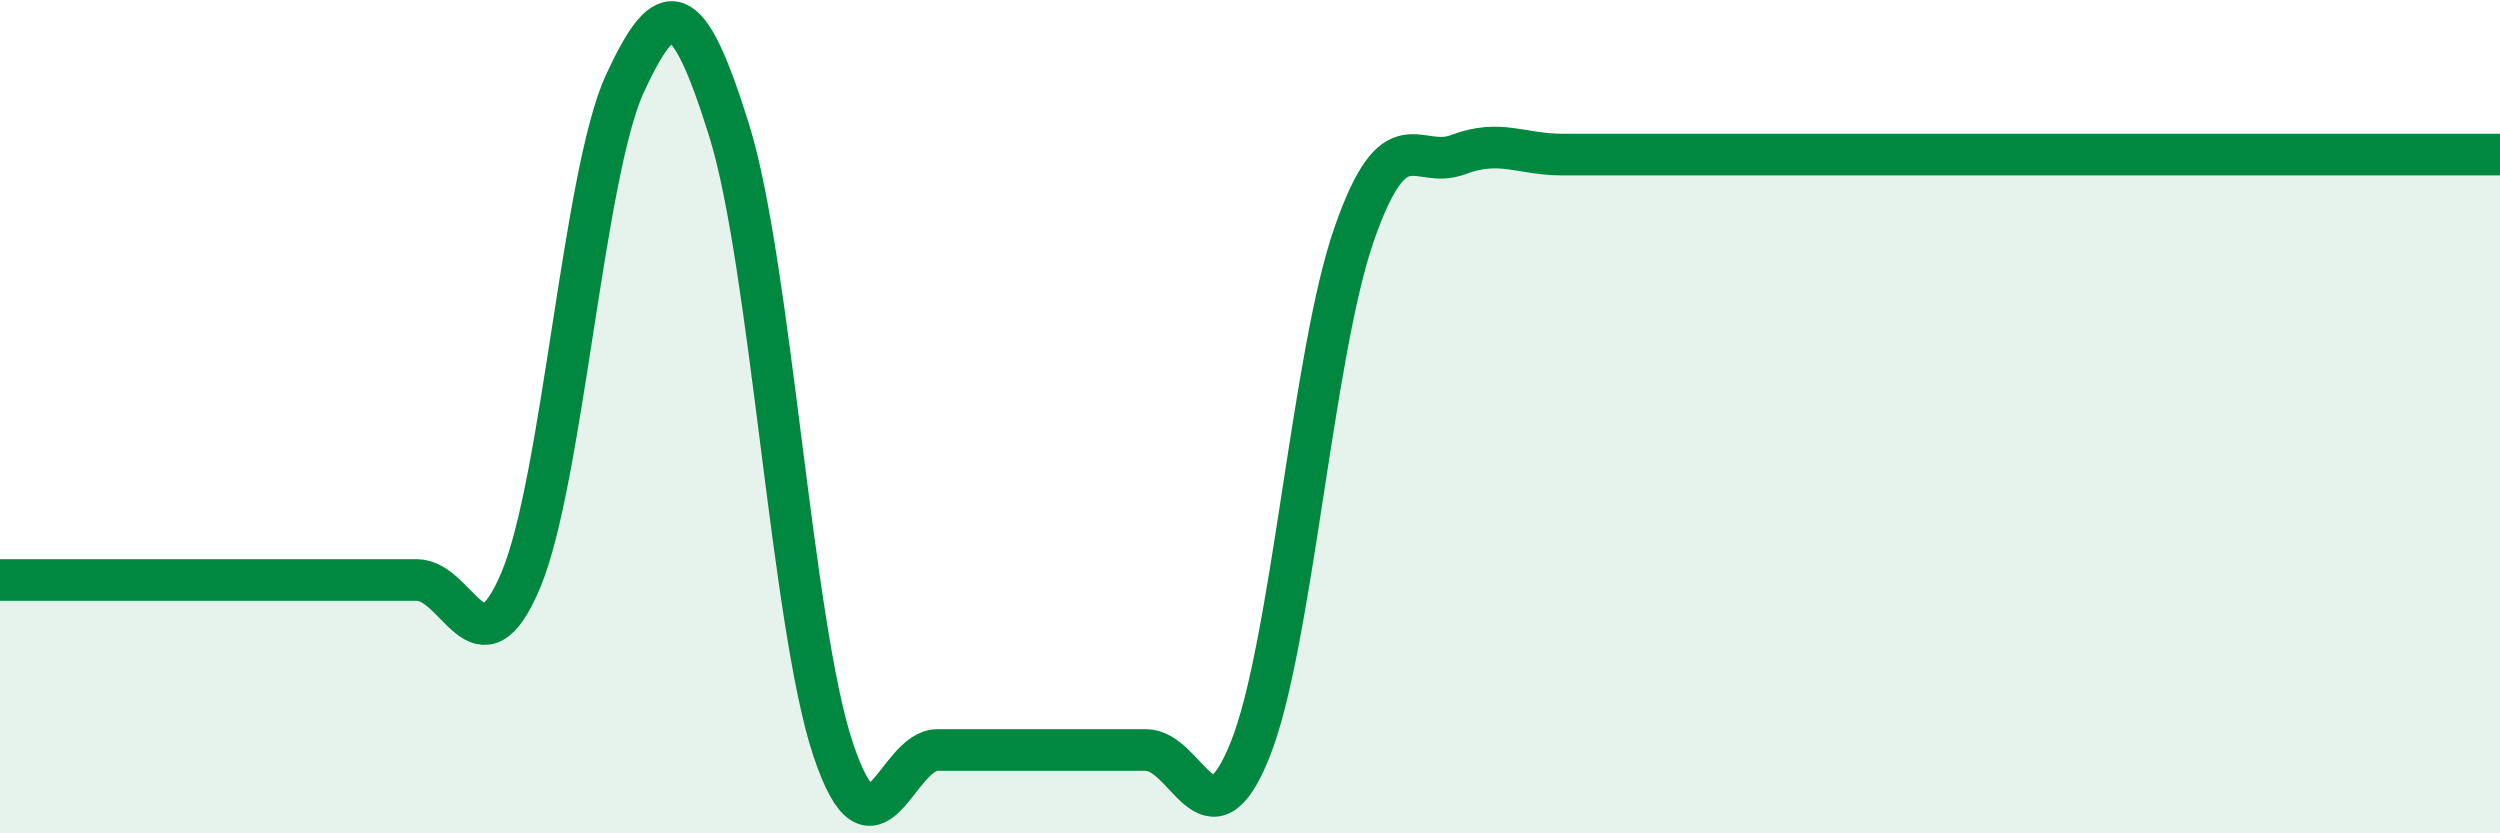 
    <svg width="60" height="20" viewBox="0 0 60 20" xmlns="http://www.w3.org/2000/svg">
      <path
        d="M 0,13.92 C 0.5,13.92 1.5,13.92 2.5,13.92 C 3.5,13.92 4,13.92 5,13.92 C 6,13.92 6.5,13.92 7.5,13.92 C 8.5,13.92 9,13.92 10,13.92 C 11,13.92 11.5,16.3 12.5,13.92 C 13.5,11.54 14,4.16 15,2 C 16,-0.16 16.5,-0.07 17.5,3.13 C 18.5,6.33 19,15.03 20,18 C 21,20.97 21.5,18 22.5,18 C 23.5,18 24,18 25,18 C 26,18 26.5,18 27.5,18 C 28.5,18 29,20.48 30,18 C 31,15.52 31.5,8.48 32.5,5.62 C 33.5,2.76 34,4.09 35,3.71 C 36,3.33 36.5,3.71 37.5,3.71 C 38.5,3.71 39,3.71 40,3.71 C 41,3.71 41.5,3.71 42.5,3.71 C 43.5,3.71 44,3.71 45,3.71 C 46,3.71 46.5,3.71 47.5,3.71 C 48.5,3.71 49,3.71 50,3.71 C 51,3.71 51.5,3.71 52.5,3.71 C 53.5,3.71 53.5,3.71 55,3.71 C 56.5,3.71 59,3.71 60,3.71L60 20L0 20Z"
        fill="#008740"
        opacity="0.1"
        stroke-linecap="round"
        stroke-linejoin="round"
      />
      <path
        d="M 0,13.92 C 0.5,13.92 1.5,13.92 2.5,13.92 C 3.5,13.92 4,13.92 5,13.92 C 6,13.92 6.5,13.92 7.5,13.92 C 8.5,13.92 9,13.92 10,13.92 C 11,13.92 11.5,16.3 12.5,13.92 C 13.5,11.54 14,4.16 15,2 C 16,-0.16 16.5,-0.07 17.5,3.13 C 18.5,6.33 19,15.03 20,18 C 21,20.97 21.5,18 22.5,18 C 23.5,18 24,18 25,18 C 26,18 26.5,18 27.5,18 C 28.5,18 29,20.48 30,18 C 31,15.52 31.5,8.48 32.5,5.62 C 33.5,2.76 34,4.09 35,3.71 C 36,3.33 36.5,3.71 37.5,3.71 C 38.5,3.71 39,3.71 40,3.71 C 41,3.71 41.5,3.71 42.5,3.71 C 43.5,3.71 44,3.71 45,3.71 C 46,3.71 46.5,3.71 47.5,3.71 C 48.5,3.71 49,3.71 50,3.71 C 51,3.71 51.5,3.71 52.5,3.71 C 53.5,3.71 53.5,3.71 55,3.71 C 56.5,3.71 59,3.71 60,3.71"
        stroke="#008740"
        stroke-width="1"
        fill="none"
        stroke-linecap="round"
        stroke-linejoin="round"
      />
    </svg>
  